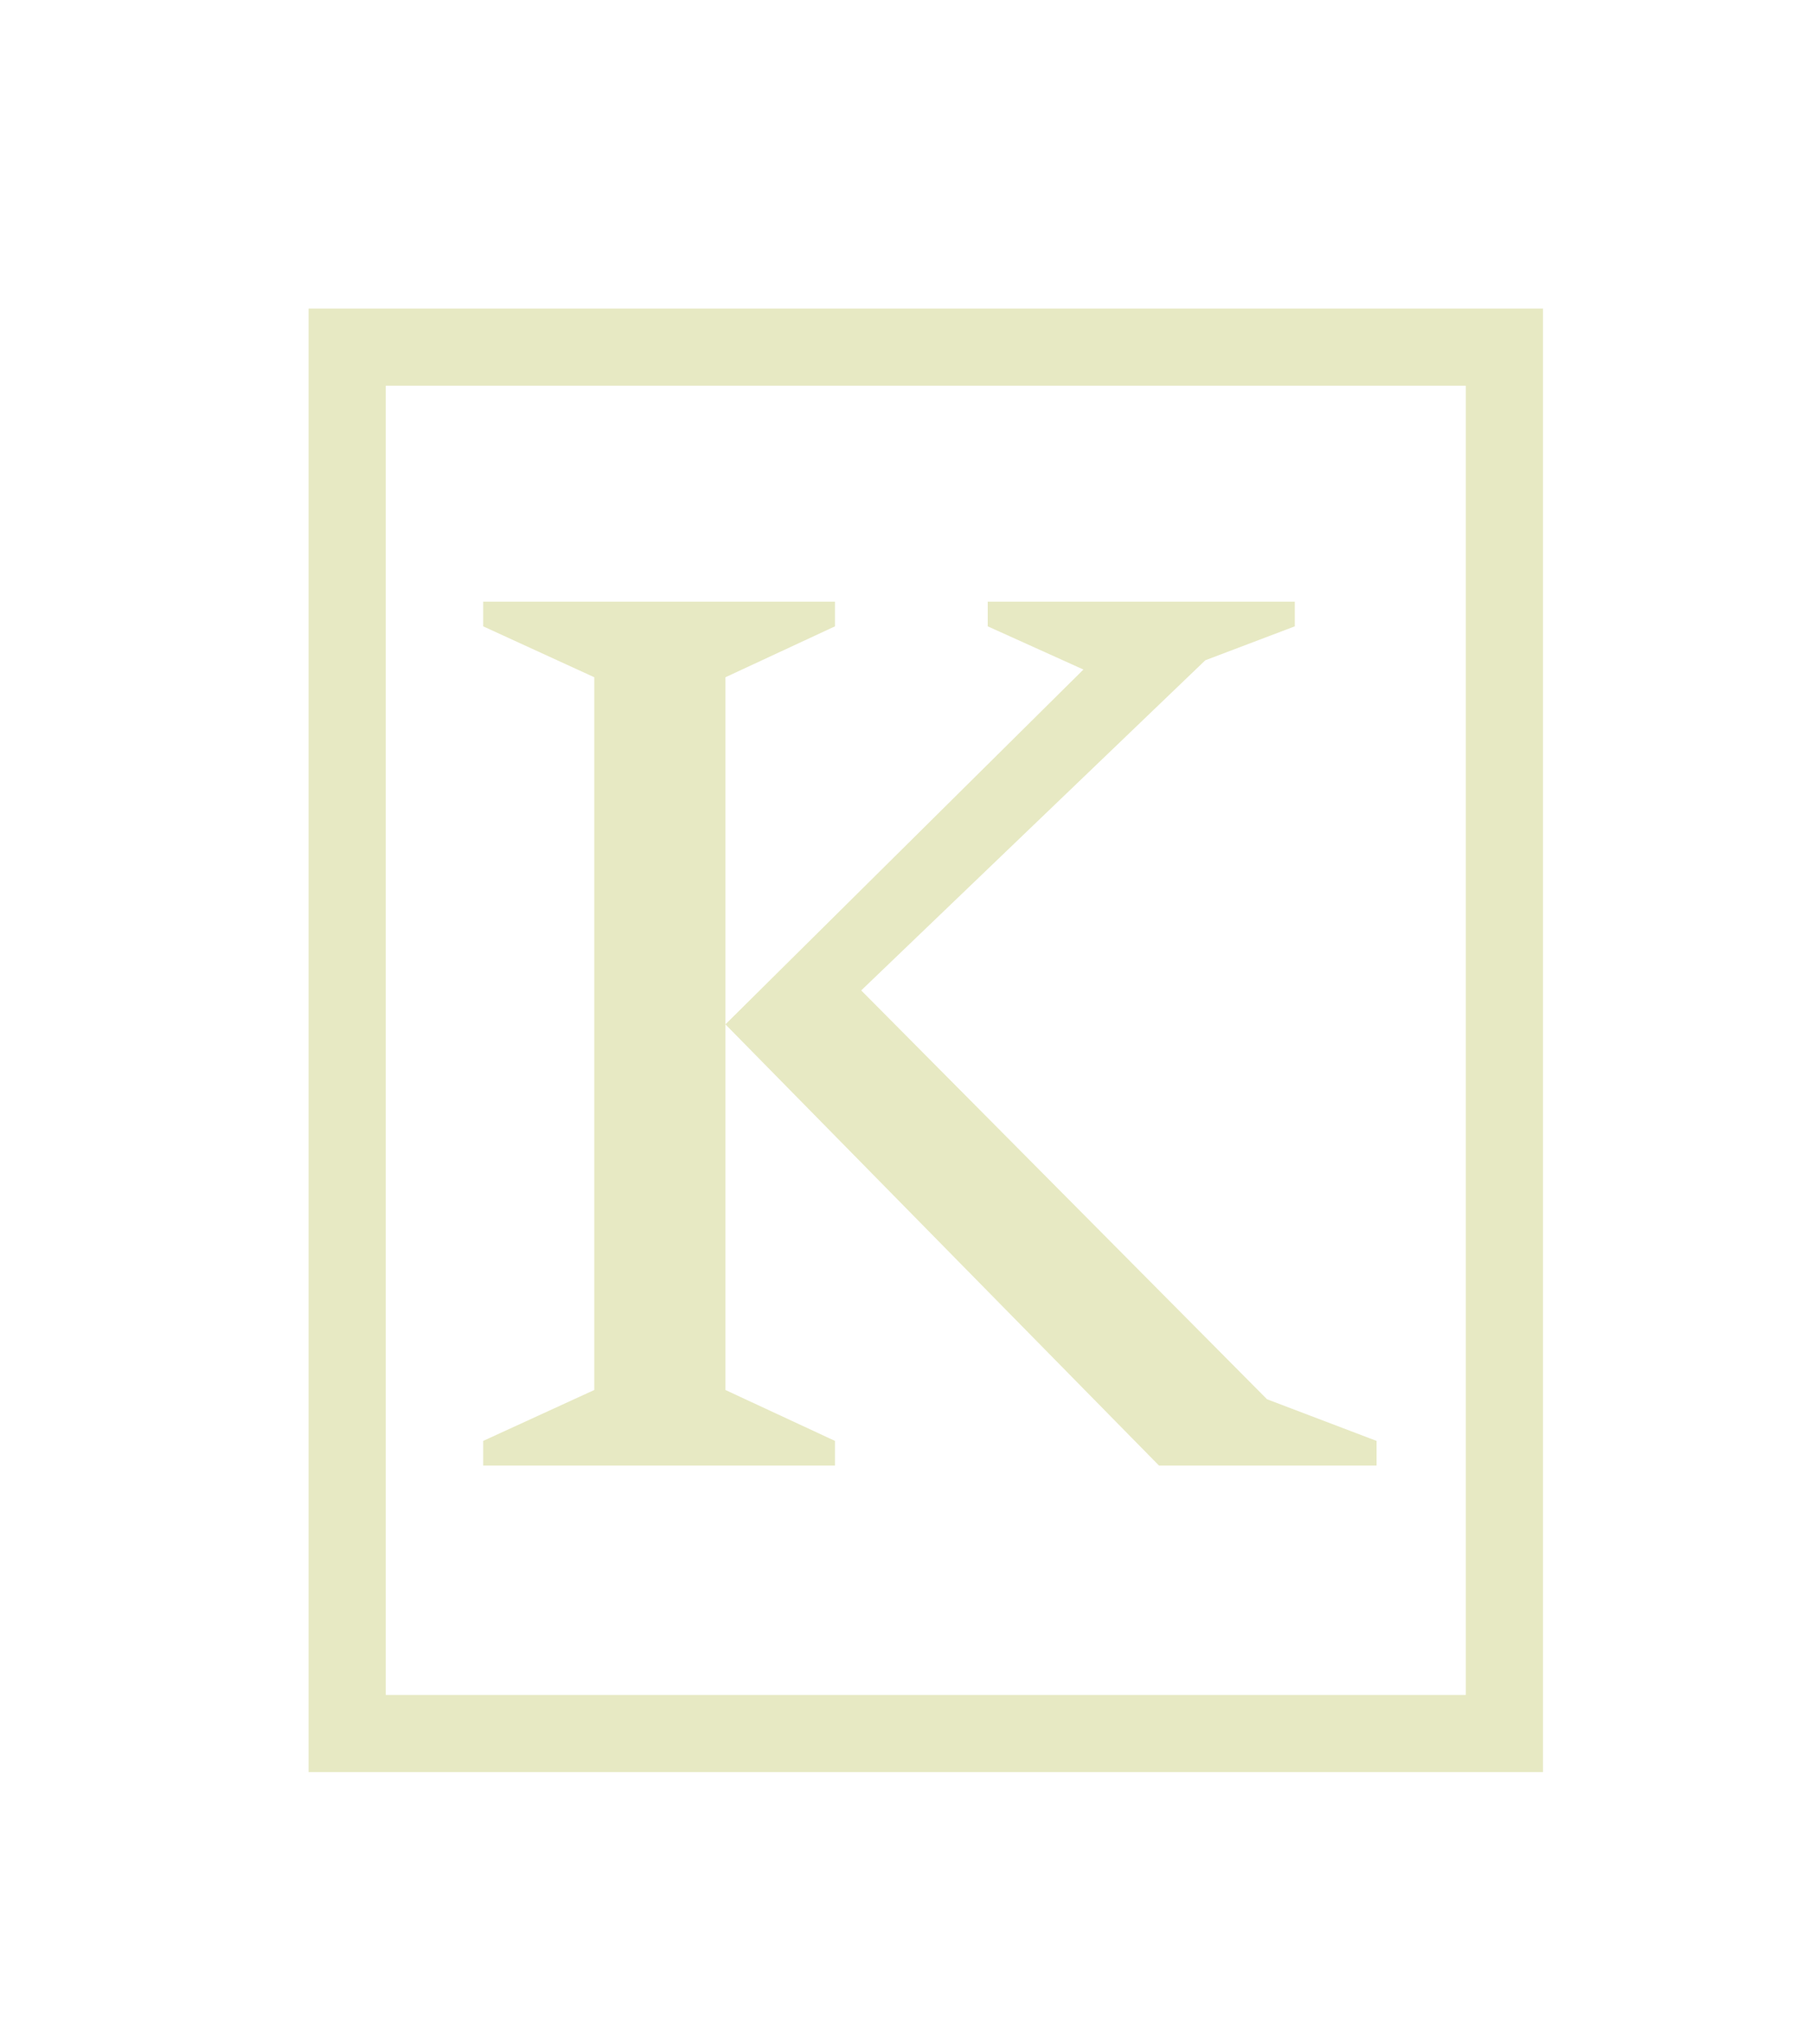 <svg width="47" height="53" viewBox="0 0 47 53" fill="none" xmlns="http://www.w3.org/2000/svg">
<path d="M12.526 38V37.36L15.406 36.04V17.56L12.526 16.24V15.6H21.646V16.24L18.806 17.56V36.04L21.646 37.36V38H12.526ZM30.046 38L18.806 26.56L28.086 17.36L25.606 16.24V15.6H33.566V16.24L31.246 17.12L22.326 25.68L32.846 36.28L35.686 37.36V38H30.046Z" fill="#E7E9C3"/>
<rect x="9" y="9" width="30" height="35.947" stroke="#E7E9C3" stroke-width="2"/>
</svg>
